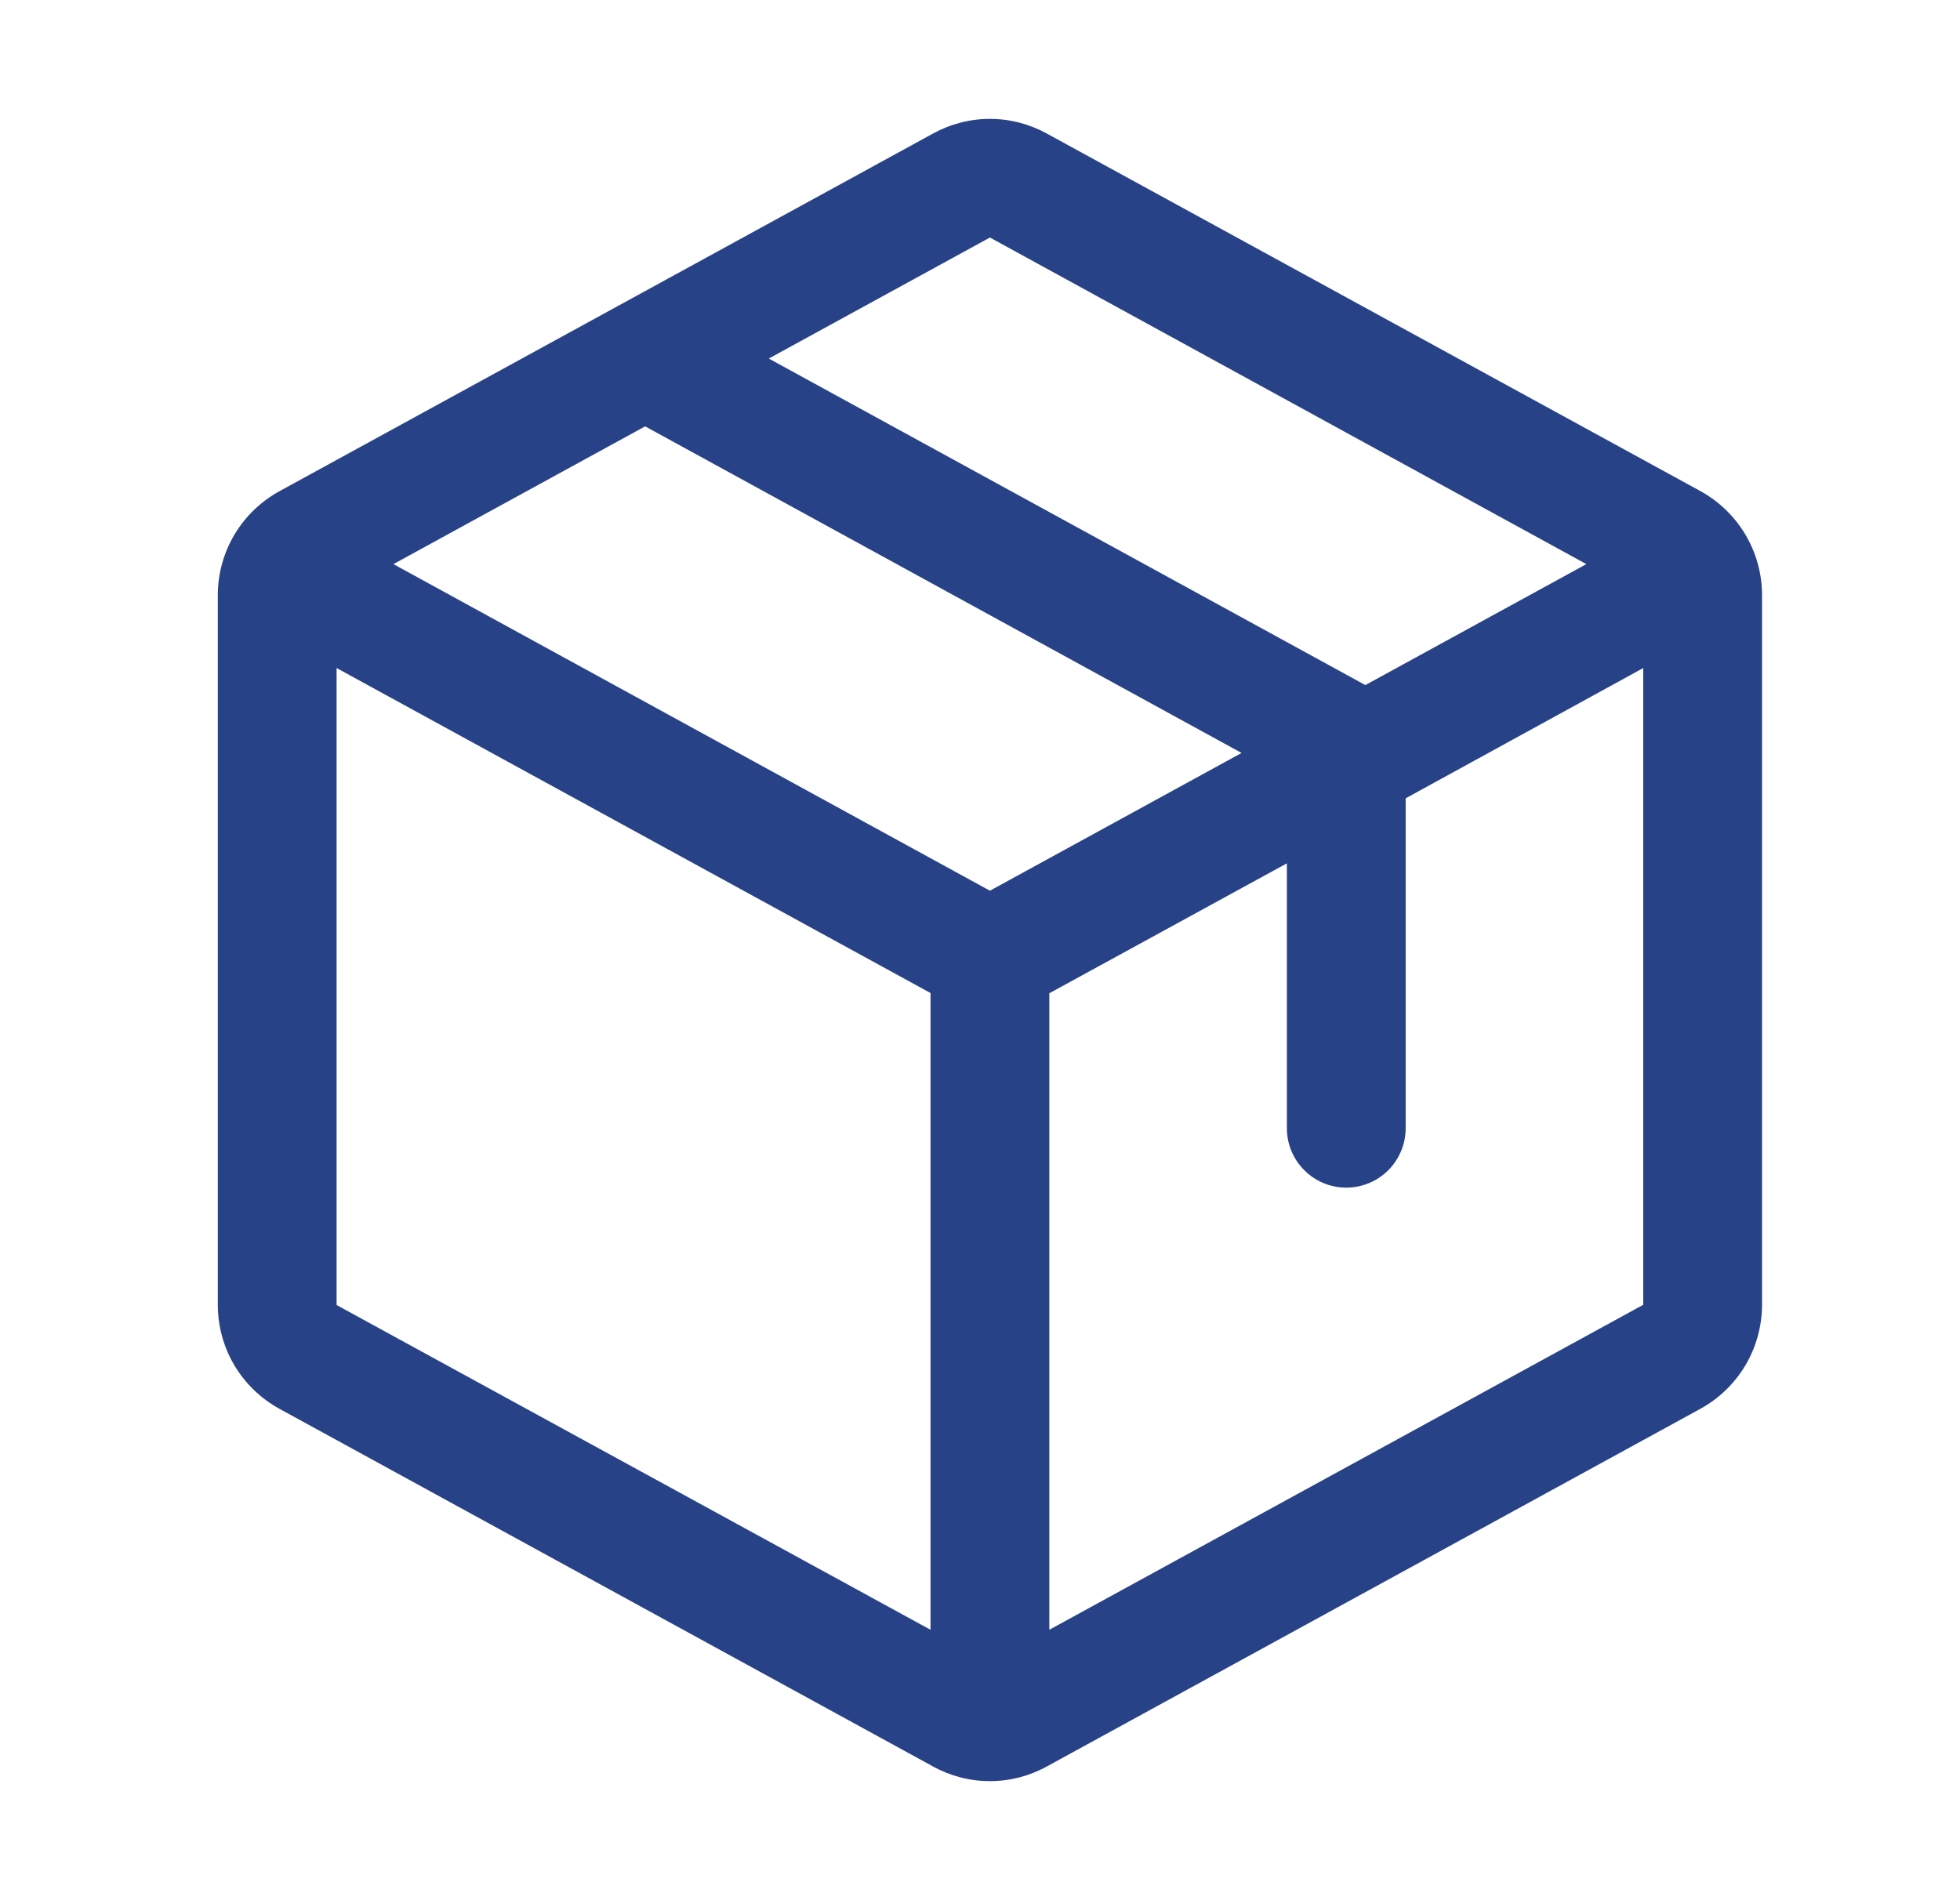 <svg width="33" height="32" viewBox="0 0 33 32" fill="none" xmlns="http://www.w3.org/2000/svg">
<path d="M28.627 8.269L17.627 2.25C17.333 2.088 17.003 2.002 16.667 2.002C16.331 2.002 16.001 2.088 15.707 2.25L4.707 8.271C4.393 8.443 4.13 8.696 3.947 9.004C3.764 9.312 3.668 9.663 3.667 10.021V21.976C3.668 22.334 3.764 22.686 3.947 22.994C4.13 23.301 4.393 23.554 4.707 23.726L15.707 29.747C16.001 29.91 16.331 29.995 16.667 29.995C17.003 29.995 17.333 29.91 17.627 29.747L28.627 23.726C28.941 23.554 29.203 23.301 29.386 22.994C29.569 22.686 29.666 22.334 29.667 21.976V10.023C29.667 9.664 29.57 9.312 29.387 9.003C29.204 8.695 28.941 8.441 28.627 8.269ZM16.667 4L26.709 9.5L22.988 11.537L12.944 6.038L16.667 4ZM16.667 15L6.624 9.5L10.862 7.18L20.904 12.68L16.667 15ZM5.667 11.25L15.667 16.723V27.446L5.667 21.977V11.25ZM27.667 21.973L17.667 27.446V16.727L21.667 14.539V19C21.667 19.265 21.772 19.52 21.96 19.707C22.147 19.895 22.401 20 22.667 20C22.932 20 23.186 19.895 23.374 19.707C23.561 19.52 23.667 19.265 23.667 19V13.444L27.667 11.25V21.971V21.973Z" fill="#284287"/>
</svg>
